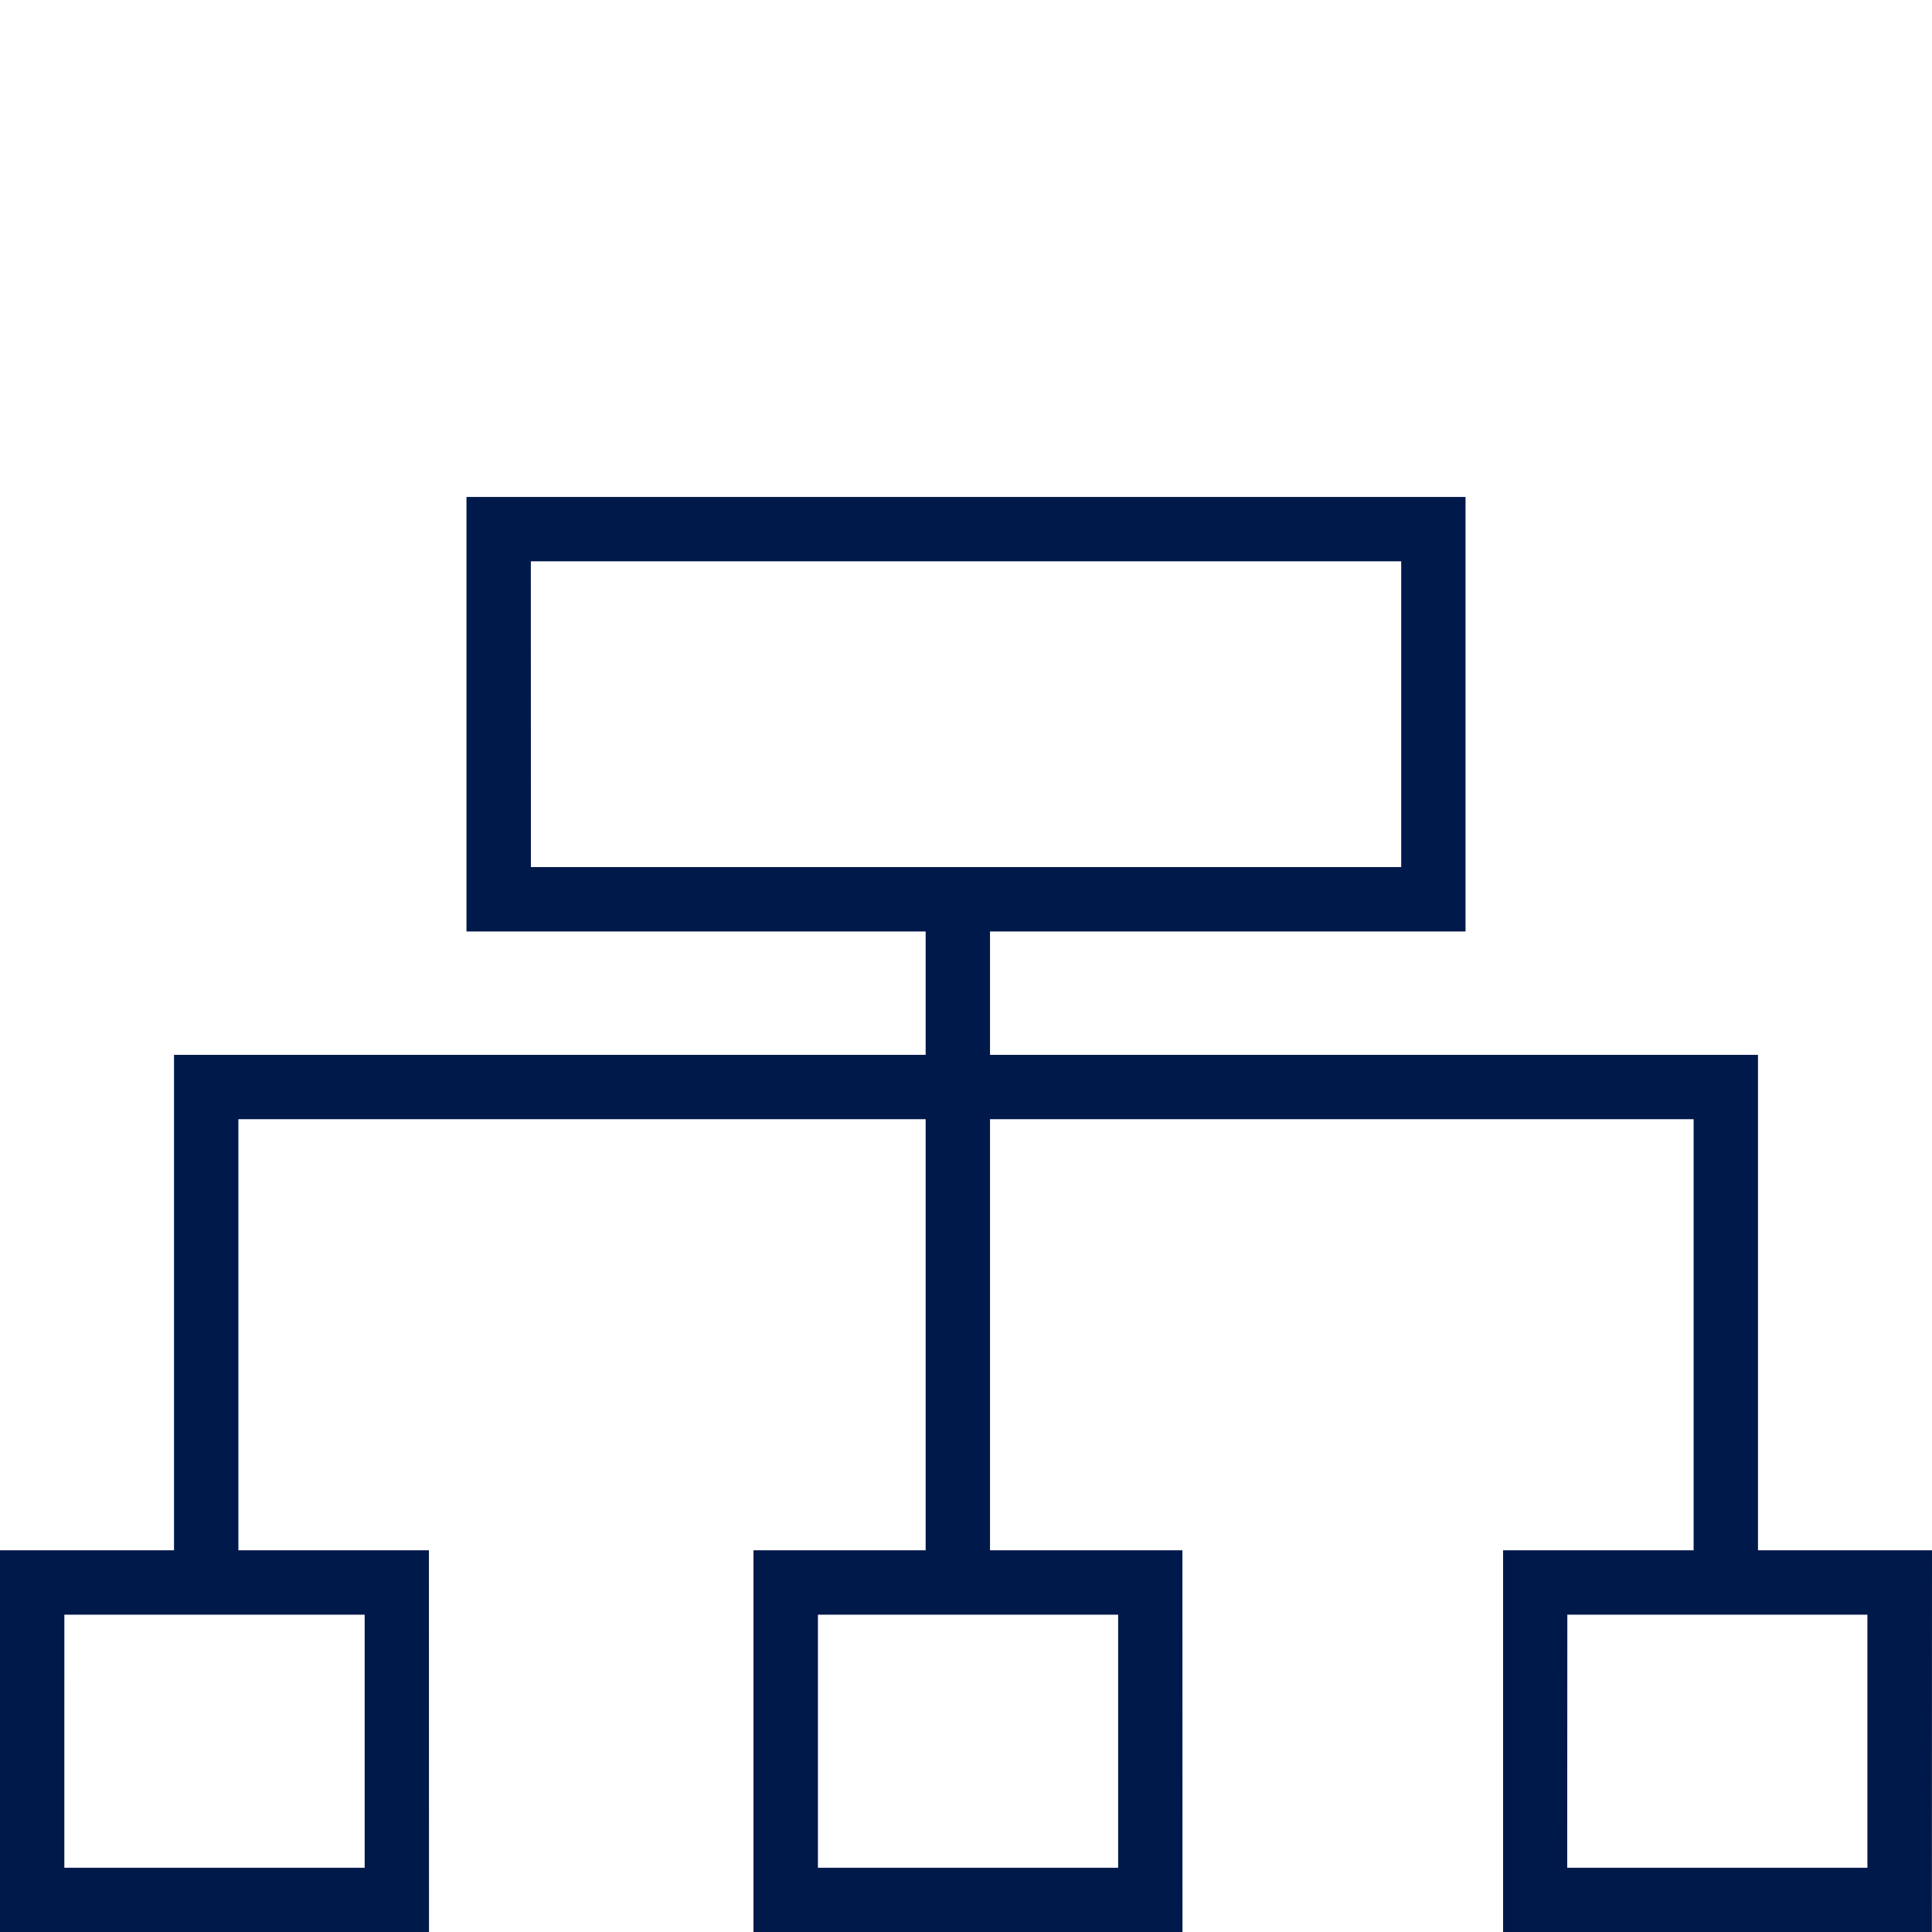 <svg xmlns="http://www.w3.org/2000/svg" width="80" height="80" viewBox="0 0 80 80">
  <g id="组_4918" data-name="组 4918" transform="translate(-1250 -825)">
    <rect id="矩形_712" data-name="矩形 712" width="80" height="80" transform="translate(1250 825)" fill="none"/>
    <g id="组_2305" data-name="组 2305" transform="translate(1188.2 667.978)">
      <path id="路径_373" data-name="路径 373" d="M122.484,195.592H81.116V177.6h41.368v17.992Zm-38.7-2.665h36.037V180.265H83.781Zm-4.22,44.1H61.8V221.216H79.561Zm-15.1-2.665H76.9V223.882H64.465Zm46.3,2.665H93V221.216h17.761Zm-15.1-2.665H108.1V223.882H95.669v10.475Zm46.131,2.665H124.039V221.216H141.8Zm-15.1-2.665h12.43V223.882H126.7Z" transform="translate(0 0)" fill="#00194b"/>
      <path id="路径_374" data-name="路径 374" d="M208.488,459.457h-2.665V440.265H145.565v19.191H142.9V437.6h65.588Z" transform="translate(-73.894 -236.899)" fill="#00194b"/>
      <path id="路径_375" data-name="路径 375" d="M493.2,364.4h2.665v28.352H493.2Z" transform="translate(-393.071 -170.203)" fill="#00194b"/>
    </g>
  </g>
</svg>
